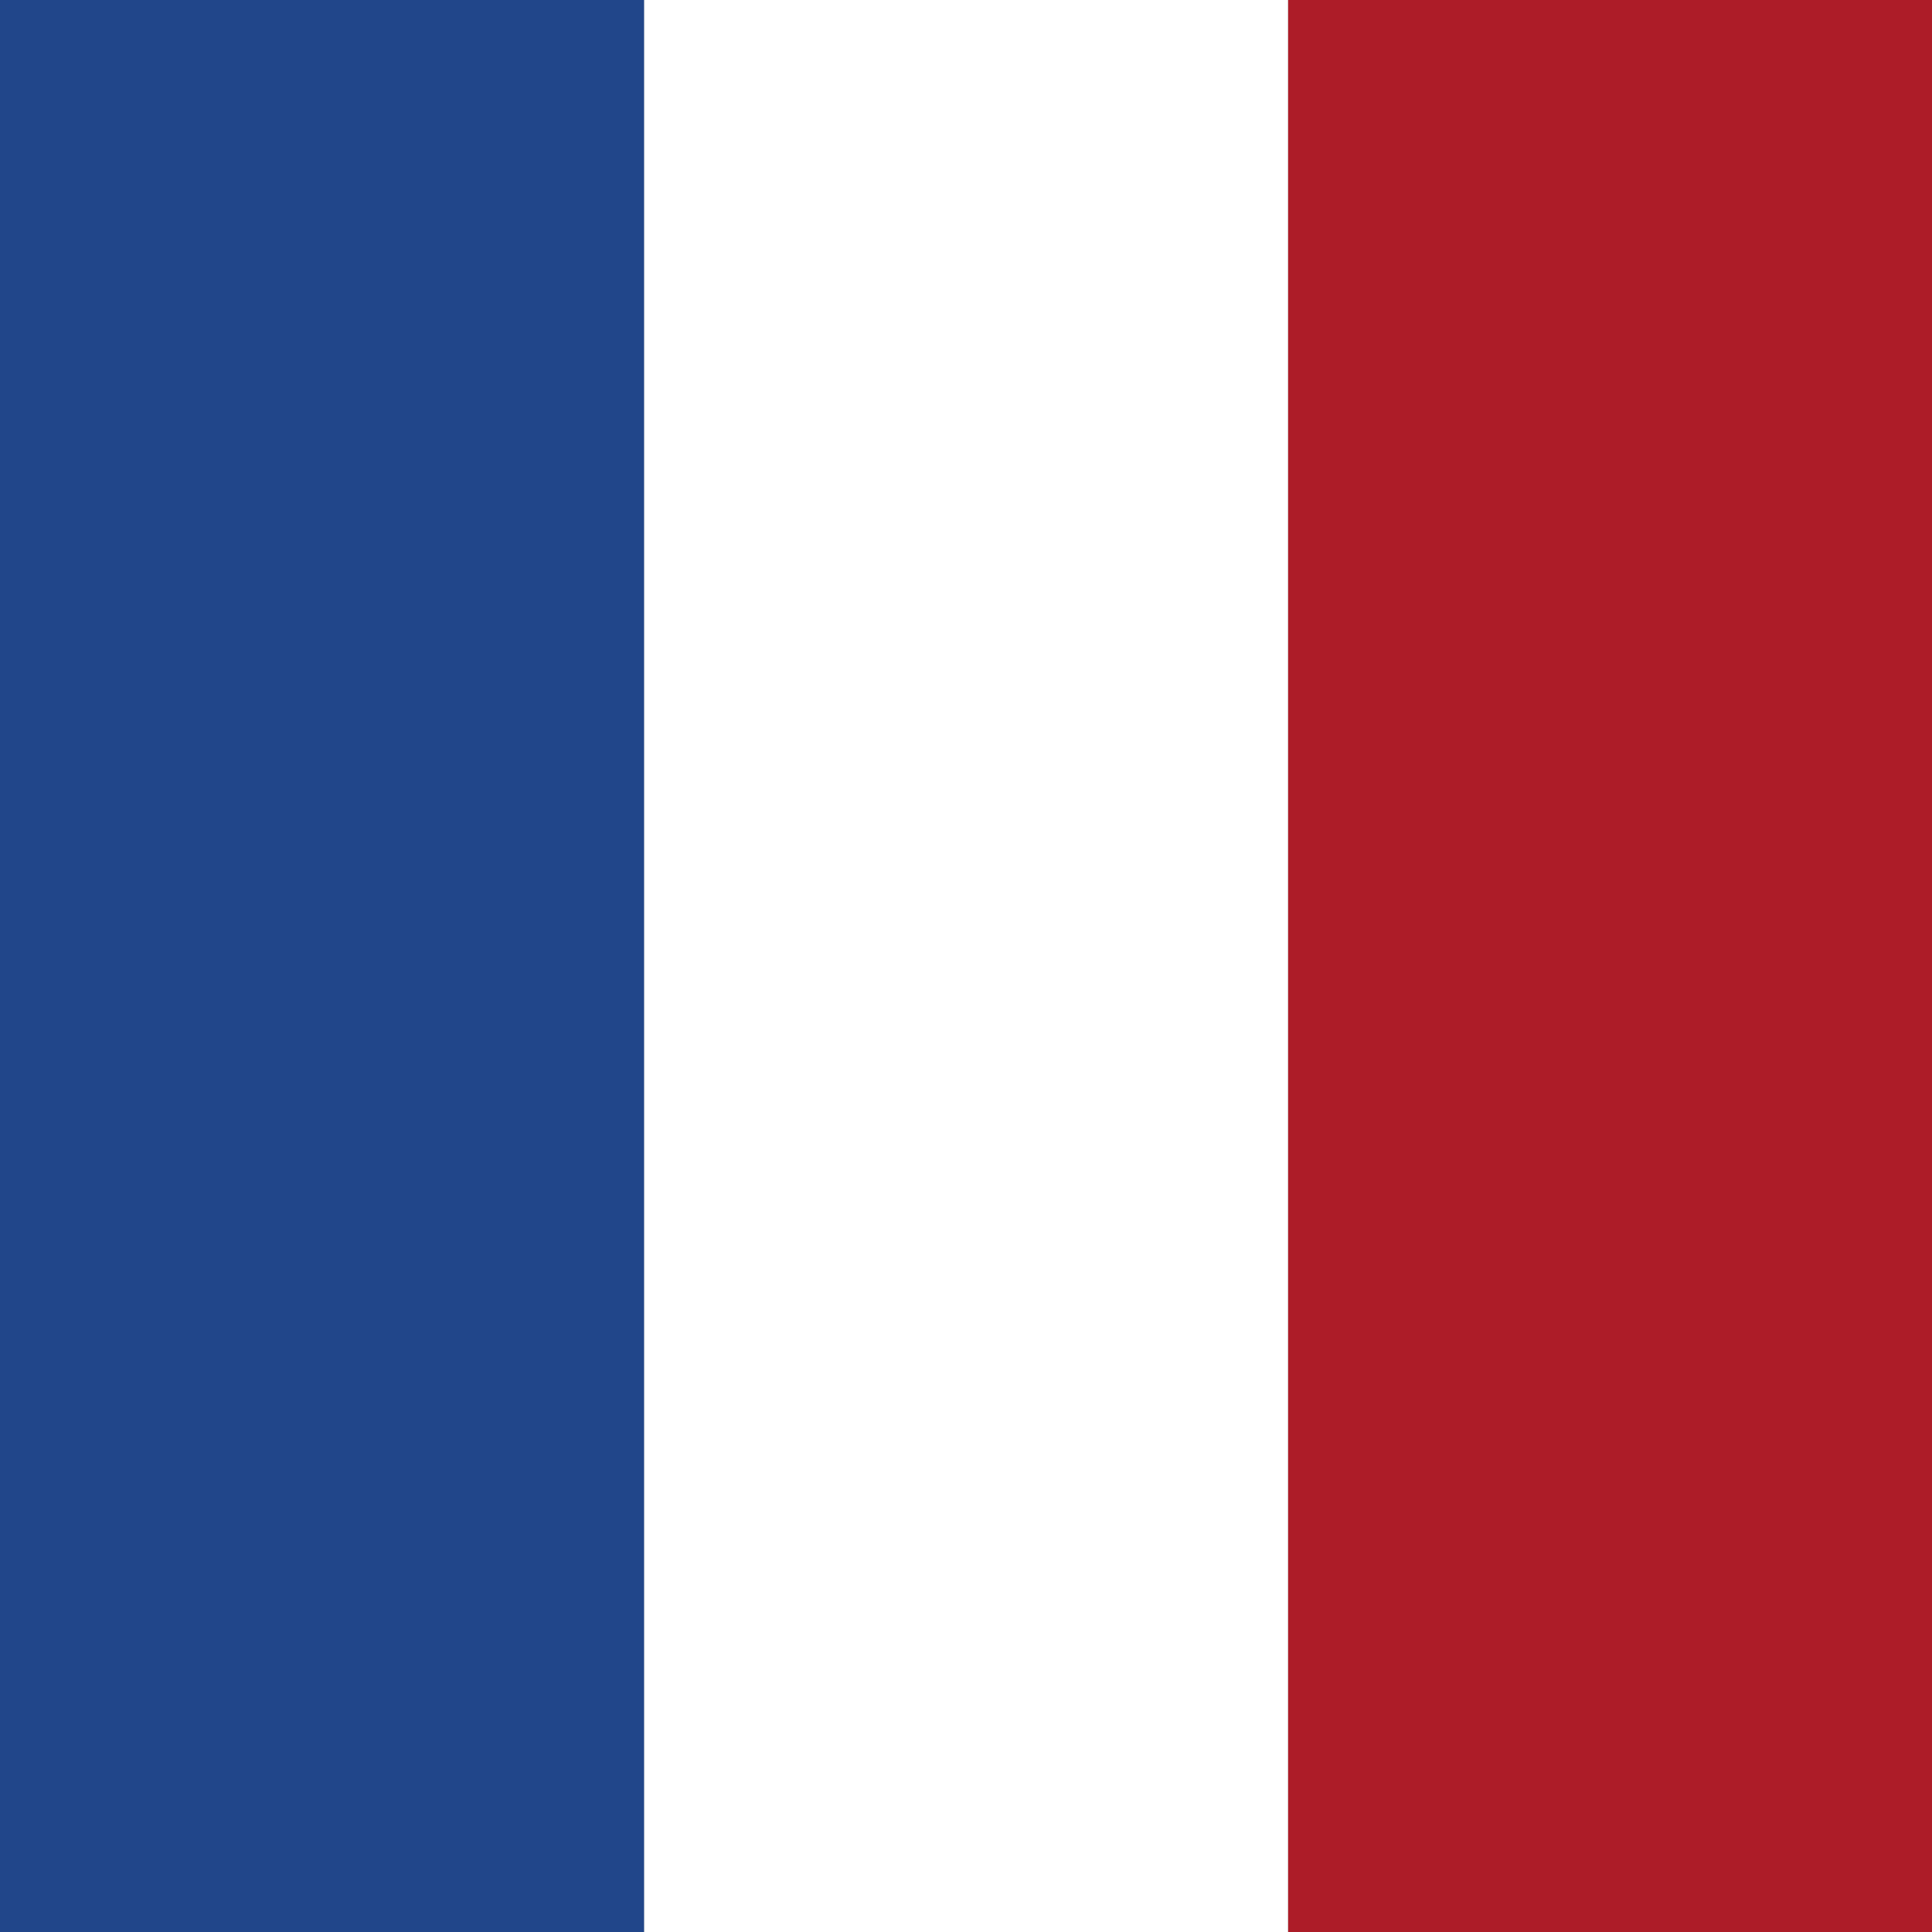 <?xml version="1.0" encoding="utf-8"?>
<!-- Generator: Adobe Illustrator 24.0.1, SVG Export Plug-In . SVG Version: 6.00 Build 0)  -->
<svg version="1.1" id="Layer_1" xmlns="http://www.w3.org/2000/svg" xmlns:xlink="http://www.w3.org/1999/xlink" x="0px" y="0px"
	 viewBox="0 0 18 18" style="enable-background:new 0 0 18 18;" xml:space="preserve">
<rect x="0" y="0" width="18" height="18" fill="#808080" stroke="none"/>
<style type="text/css">
	.st0{fill:#AD1C28;}
	.st1{fill:#FFFFFF;}
	.st2{fill:#21468A;}
</style>
<g>
	<path class="st0" d="M18,18h-6c0-6,0-12,0-18h6V18z"/>
	<path class="st1" d="M12,18H6C6,12,6,6,6,0h6V18z"/>
	<path class="st2" d="M6,18H0V0h6C6,6,6,12,6,18z"/>
</g>
</svg>
